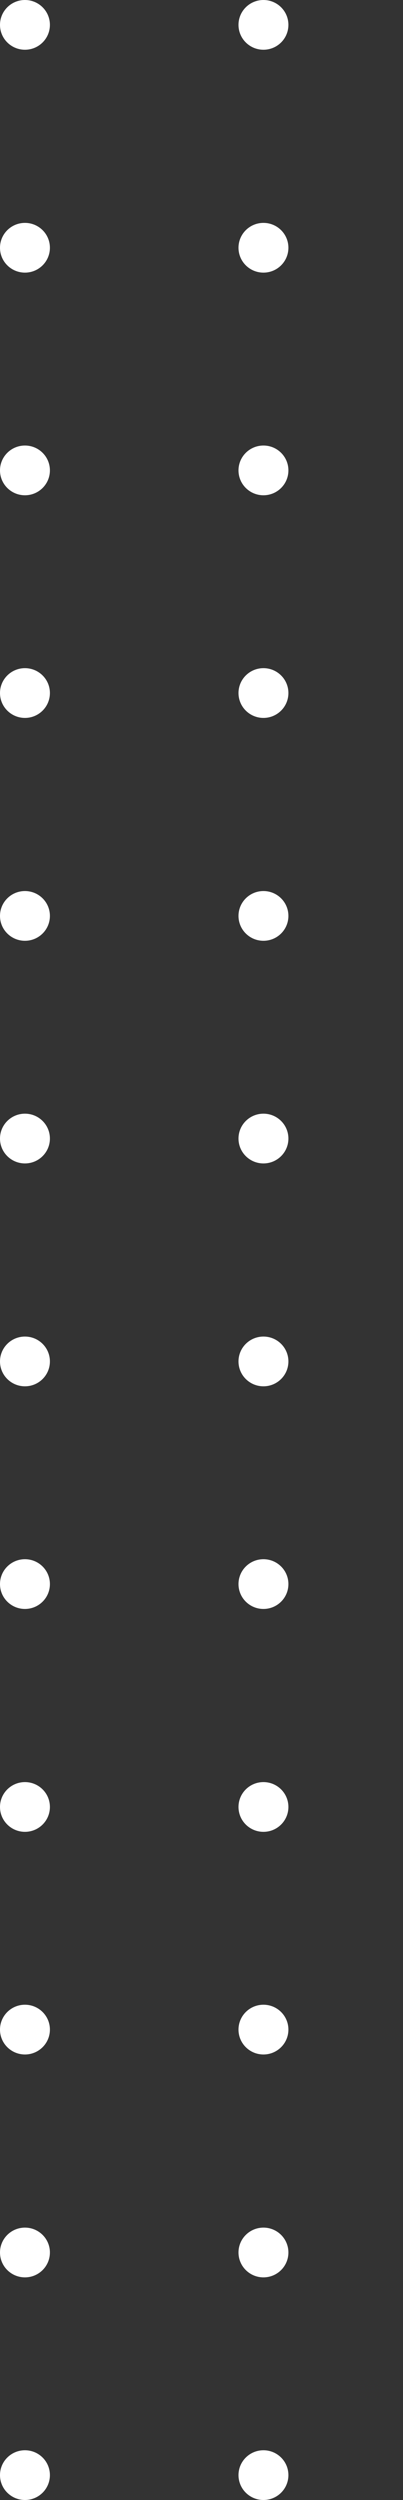 <svg width="25" height="155" viewBox="0 0 25 155" fill="none" xmlns="http://www.w3.org/2000/svg">
<rect x="0" y="0" width="25" height="155" fill="#333333" stroke="none"/>
<path d="M1.548 3.084C2.403 3.084 3.096 2.394 3.096 1.542C3.096 0.69 2.403 0 1.548 0C0.693 0 0 0.69 0 1.542C0 2.394 0.693 3.084 1.548 3.084Z" fill="white" />
<path d="M1.548 16.903C2.403 16.903 3.096 16.213 3.096 15.361C3.096 14.509 2.403 13.819 1.548 13.819C0.693 13.819 0 14.509 0 15.361C0 16.213 0.693 16.903 1.548 16.903Z" fill="white" />
<path d="M1.548 30.707C2.403 30.707 3.096 30.016 3.096 29.165C3.096 28.313 2.403 27.623 1.548 27.623C0.693 27.623 0 28.313 0 29.165C0 30.016 0.693 30.707 1.548 30.707Z" fill="white" />
<path d="M1.548 44.511C2.403 44.511 3.096 43.82 3.096 42.968C3.096 42.117 2.403 41.426 1.548 41.426C0.693 41.426 0 42.117 0 42.968C0 43.82 0.693 44.511 1.548 44.511Z" fill="white" />
<path d="M1.548 58.329C2.403 58.329 3.096 57.639 3.096 56.787C3.096 55.935 2.403 55.245 1.548 55.245C0.693 55.245 0 55.935 0 56.787C0 57.639 0.693 58.329 1.548 58.329Z" fill="white" />
<path d="M1.548 72.133C2.403 72.133 3.096 71.442 3.096 70.591C3.096 69.739 2.403 69.048 1.548 69.048C0.693 69.048 0 69.739 0 70.591C0 71.442 0.693 72.133 1.548 72.133Z" fill="white" />
<path d="M1.548 85.951C2.403 85.951 3.096 85.261 3.096 84.409C3.096 83.558 2.403 82.867 1.548 82.867C0.693 82.867 0 83.558 0 84.409C0 85.261 0.693 85.951 1.548 85.951Z" fill="white" />
<path d="M1.548 99.755C2.403 99.755 3.096 99.065 3.096 98.213C3.096 97.361 2.403 96.671 1.548 96.671C0.693 96.671 0 97.361 0 98.213C0 99.065 0.693 99.755 1.548 99.755Z" fill="white" />
<path d="M1.548 113.574C2.403 113.574 3.096 112.884 3.096 112.032C3.096 111.18 2.403 110.49 1.548 110.49C0.693 110.49 0 111.18 0 112.032C0 112.884 0.693 113.574 1.548 113.574Z" fill="white" />
<path d="M1.548 127.378C2.403 127.378 3.096 126.687 3.096 125.836C3.096 124.984 2.403 124.293 1.548 124.293C0.693 124.293 0 124.984 0 125.836C0 126.687 0.693 127.378 1.548 127.378Z" fill="white" />
<path d="M1.548 141.197C2.403 141.197 3.096 140.506 3.096 139.654C3.096 138.803 2.403 138.112 1.548 138.112C0.693 138.112 0 138.803 0 139.654C0 140.506 0.693 141.197 1.548 141.197Z" fill="white" />
<path d="M1.548 155C2.403 155 3.096 154.309 3.096 153.458C3.096 152.606 2.403 151.916 1.548 151.916C0.693 151.916 0 152.606 0 153.458C0 154.309 0.693 155 1.548 155Z" fill="white" />
<path d="M16.343 3.084C17.198 3.084 17.891 2.394 17.891 1.542C17.891 0.69 17.198 0 16.343 0C15.488 0 14.795 0.69 14.795 1.542C14.795 2.394 15.488 3.084 16.343 3.084Z" fill="white" />
<path d="M16.343 16.903C17.198 16.903 17.891 16.213 17.891 15.361C17.891 14.509 17.198 13.819 16.343 13.819C15.488 13.819 14.795 14.509 14.795 15.361C14.795 16.213 15.488 16.903 16.343 16.903Z" fill="white" />
<path d="M16.343 30.707C17.198 30.707 17.891 30.016 17.891 29.165C17.891 28.313 17.198 27.623 16.343 27.623C15.488 27.623 14.795 28.313 14.795 29.165C14.795 30.016 15.488 30.707 16.343 30.707Z" fill="white" />
<path d="M16.343 44.511C17.198 44.511 17.891 43.82 17.891 42.968C17.891 42.117 17.198 41.426 16.343 41.426C15.488 41.426 14.795 42.117 14.795 42.968C14.795 43.82 15.488 44.511 16.343 44.511Z" fill="white" />
<path d="M16.343 58.329C17.198 58.329 17.891 57.639 17.891 56.787C17.891 55.935 17.198 55.245 16.343 55.245C15.488 55.245 14.795 55.935 14.795 56.787C14.795 57.639 15.488 58.329 16.343 58.329Z" fill="white" />
<path d="M16.343 72.133C17.198 72.133 17.891 71.442 17.891 70.591C17.891 69.739 17.198 69.048 16.343 69.048C15.488 69.048 14.795 69.739 14.795 70.591C14.795 71.442 15.488 72.133 16.343 72.133Z" fill="white" />
<path d="M16.343 85.951C17.198 85.951 17.891 85.261 17.891 84.409C17.891 83.558 17.198 82.867 16.343 82.867C15.488 82.867 14.795 83.558 14.795 84.409C14.795 85.261 15.488 85.951 16.343 85.951Z" fill="white" />
<path d="M16.343 99.755C17.198 99.755 17.891 99.065 17.891 98.213C17.891 97.361 17.198 96.671 16.343 96.671C15.488 96.671 14.795 97.361 14.795 98.213C14.795 99.065 15.488 99.755 16.343 99.755Z" fill="white" />
<path d="M16.343 113.574C17.198 113.574 17.891 112.884 17.891 112.032C17.891 111.18 17.198 110.49 16.343 110.49C15.488 110.49 14.795 111.18 14.795 112.032C14.795 112.884 15.488 113.574 16.343 113.574Z" fill="white" />
<path d="M16.343 127.378C17.198 127.378 17.891 126.687 17.891 125.836C17.891 124.984 17.198 124.293 16.343 124.293C15.488 124.293 14.795 124.984 14.795 125.836C14.795 126.687 15.488 127.378 16.343 127.378Z" fill="white" />
<path d="M16.343 141.197C17.198 141.197 17.891 140.506 17.891 139.654C17.891 138.803 17.198 138.112 16.343 138.112C15.488 138.112 14.795 138.803 14.795 139.654C14.795 140.506 15.488 141.197 16.343 141.197Z" fill="white" />
<path d="M16.343 155C17.198 155 17.891 154.309 17.891 153.458C17.891 152.606 17.198 151.916 16.343 151.916C15.488 151.916 14.795 152.606 14.795 153.458C14.795 154.309 15.488 155 16.343 155Z" fill="white" />
</svg>
